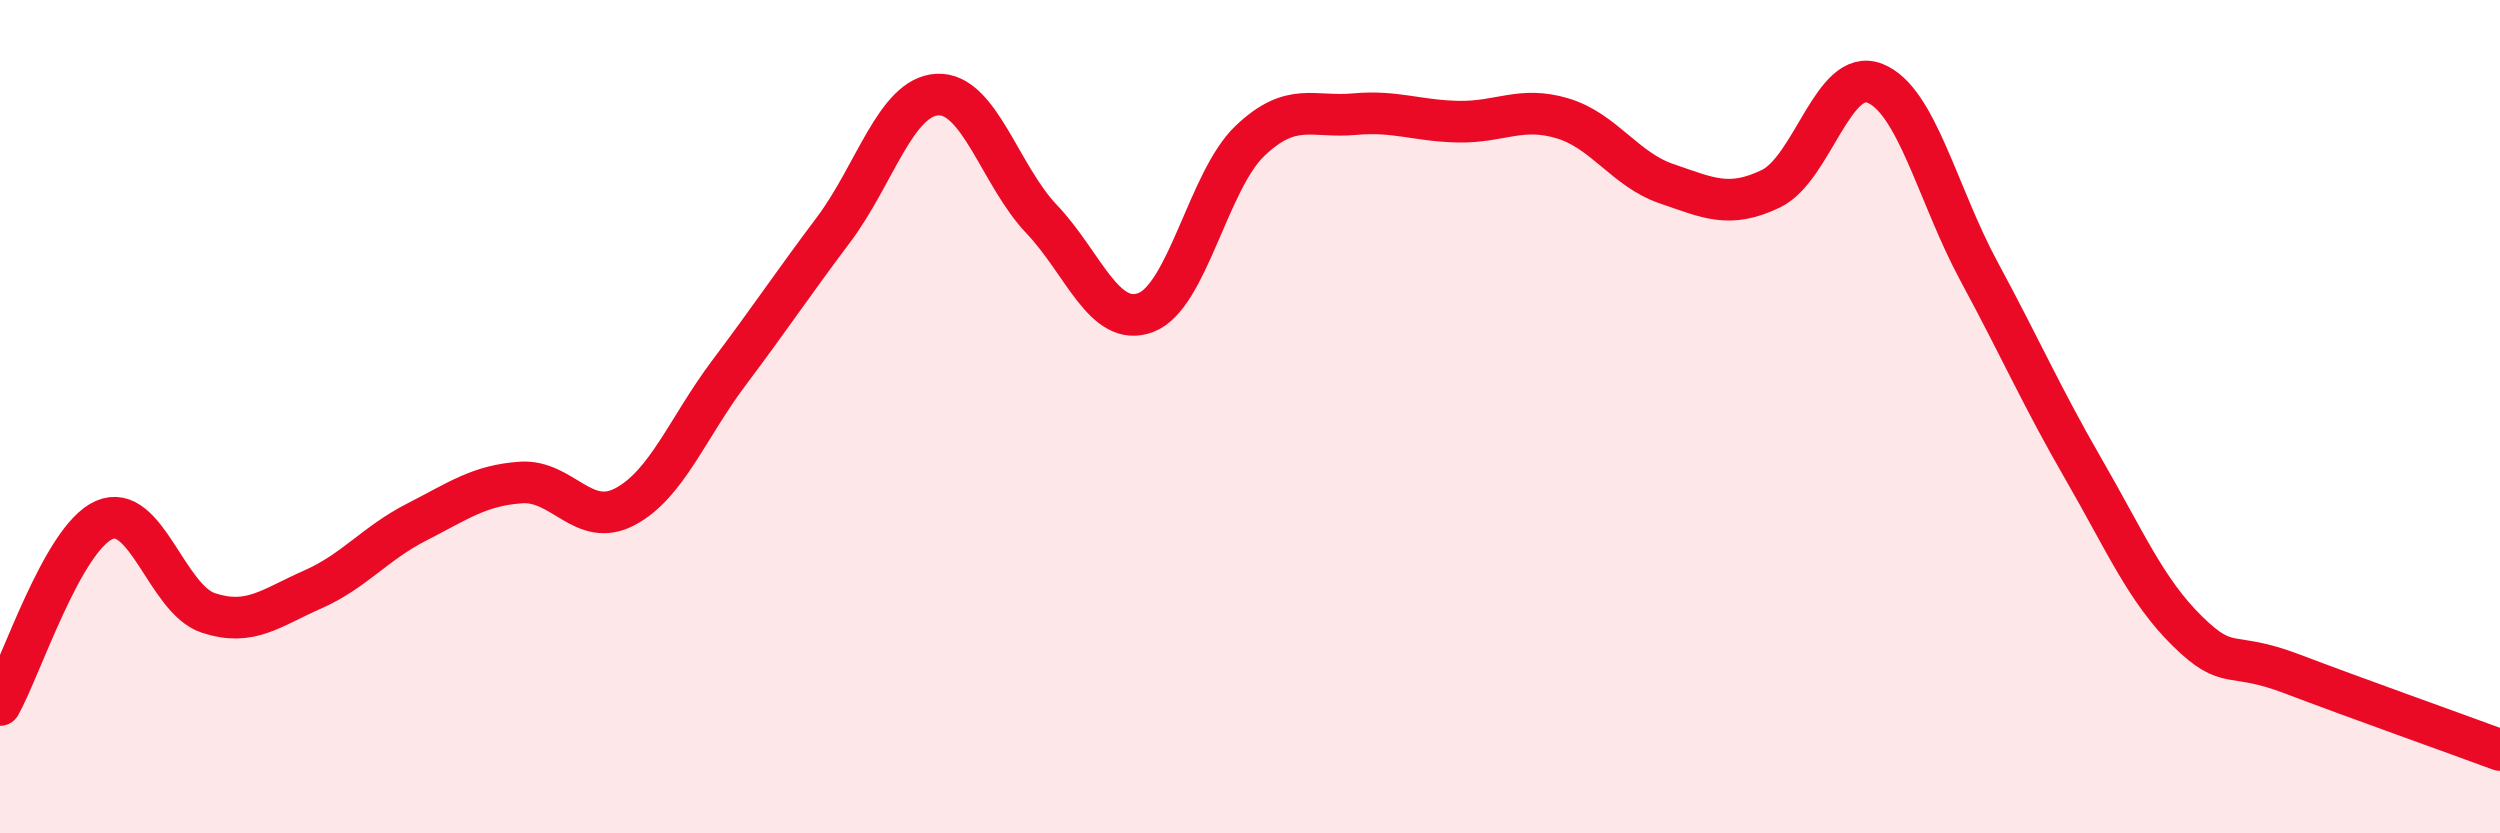 
    <svg width="60" height="20" viewBox="0 0 60 20" xmlns="http://www.w3.org/2000/svg">
      <path
        d="M 0,16.92 C 0.5,16.03 1.5,12.92 2.5,12.48 C 3.5,12.04 4,14.38 5,14.71 C 6,15.04 6.5,14.59 7.5,14.15 C 8.5,13.71 9,13.04 10,12.53 C 11,12.02 11.5,11.65 12.5,11.58 C 13.5,11.51 14,12.69 15,12.16 C 16,11.63 16.5,10.27 17.5,8.94 C 18.5,7.61 19,6.85 20,5.52 C 21,4.19 21.5,2.32 22.5,2.27 C 23.5,2.22 24,4.21 25,5.26 C 26,6.31 26.5,7.88 27.5,7.5 C 28.5,7.12 29,4.33 30,3.38 C 31,2.43 31.5,2.83 32.5,2.74 C 33.5,2.65 34,2.9 35,2.92 C 36,2.94 36.5,2.54 37.5,2.84 C 38.5,3.14 39,4.07 40,4.41 C 41,4.75 41.5,5.01 42.5,4.53 C 43.5,4.05 44,1.6 45,2 C 46,2.4 46.5,4.67 47.5,6.52 C 48.5,8.37 49,9.52 50,11.25 C 51,12.98 51.5,14.17 52.5,15.15 C 53.5,16.13 53.5,15.6 55,16.17 C 56.5,16.74 59,17.63 60,18L60 20L0 20Z"
        fill="#EB0A25"
        opacity="0.1"
        stroke-linecap="round"
        stroke-linejoin="round"
      />
      <path
        d="M 0,16.92 C 0.5,16.03 1.5,12.92 2.5,12.48 C 3.5,12.04 4,14.38 5,14.71 C 6,15.04 6.5,14.59 7.5,14.15 C 8.5,13.71 9,13.04 10,12.53 C 11,12.02 11.5,11.65 12.5,11.58 C 13.5,11.51 14,12.69 15,12.16 C 16,11.63 16.5,10.27 17.5,8.94 C 18.5,7.61 19,6.85 20,5.52 C 21,4.19 21.5,2.32 22.5,2.27 C 23.5,2.22 24,4.21 25,5.26 C 26,6.31 26.5,7.88 27.5,7.5 C 28.5,7.12 29,4.33 30,3.38 C 31,2.43 31.5,2.83 32.5,2.74 C 33.5,2.65 34,2.9 35,2.92 C 36,2.94 36.5,2.54 37.5,2.84 C 38.5,3.14 39,4.07 40,4.41 C 41,4.75 41.5,5.01 42.5,4.53 C 43.5,4.05 44,1.6 45,2 C 46,2.4 46.5,4.67 47.5,6.52 C 48.5,8.37 49,9.52 50,11.25 C 51,12.98 51.5,14.17 52.5,15.15 C 53.5,16.13 53.5,15.6 55,16.17 C 56.5,16.74 59,17.63 60,18"
        stroke="#EB0A25"
        stroke-width="1"
        fill="none"
        stroke-linecap="round"
        stroke-linejoin="round"
      />
    </svg>
  